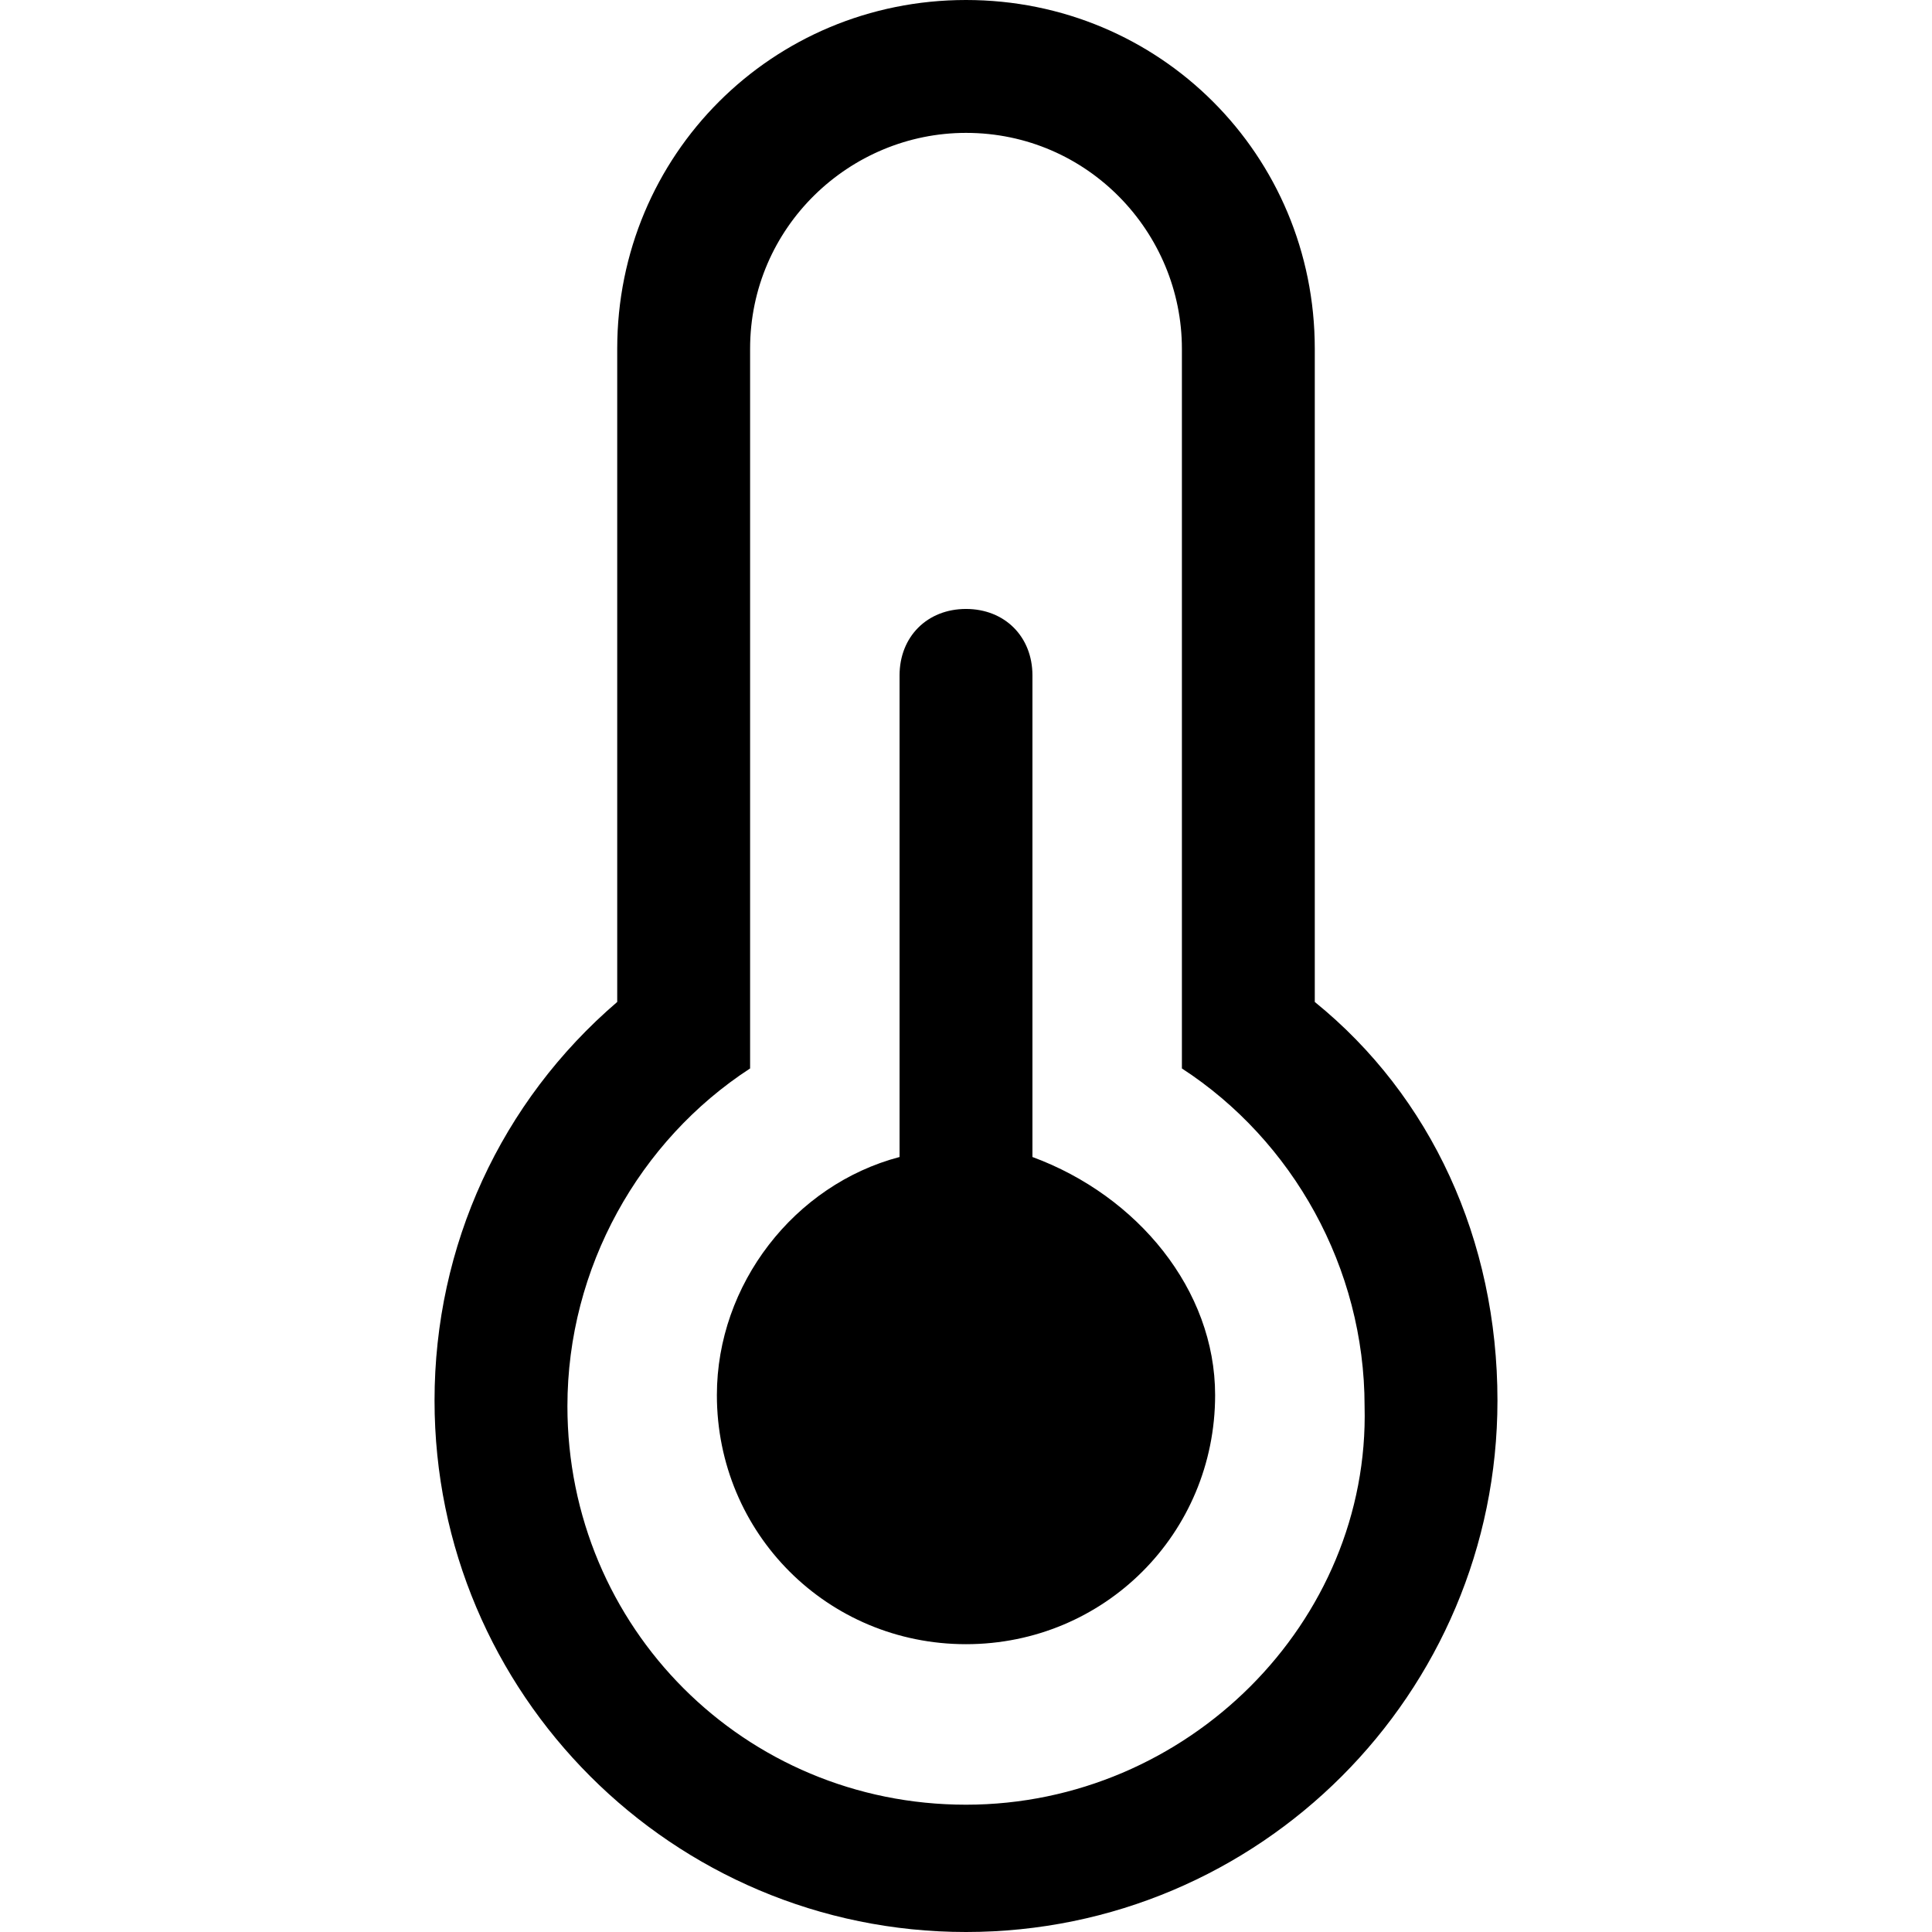 <svg width="36" height="36" viewBox="0 0 36 36" fill="none" xmlns="http://www.w3.org/2000/svg">
<path d="M19.238 21.559C21.198 22.281 22.642 24.035 22.642 25.995C22.642 28.574 20.579 30.637 18 30.637C15.421 30.637 13.358 28.574 13.358 25.995C13.358 23.932 14.802 22.075 16.762 21.559V12.585C16.762 11.863 17.278 11.347 18 11.347C18.722 11.347 19.238 11.863 19.238 12.585V21.559ZM24.499 18.67C26.665 20.424 27.903 23.105 27.903 26.097C27.903 31.564 23.467 36 18 36C12.533 36 8.097 31.564 8.097 26.097C8.097 23.209 9.335 20.527 11.501 18.67V6.498C11.501 2.888 14.389 0 18 0C21.611 0 24.499 2.888 24.499 6.498V18.67ZM18 33.628C22.126 33.628 25.53 30.224 25.427 26.201C25.427 23.622 24.086 21.25 22.023 19.909V6.499C22.023 4.333 20.269 2.476 18 2.476C15.834 2.476 13.977 4.23 13.977 6.499V19.909C11.914 21.25 10.573 23.623 10.573 26.201C10.573 30.327 13.874 33.628 18 33.628Z" fill="black"/>
</svg>
